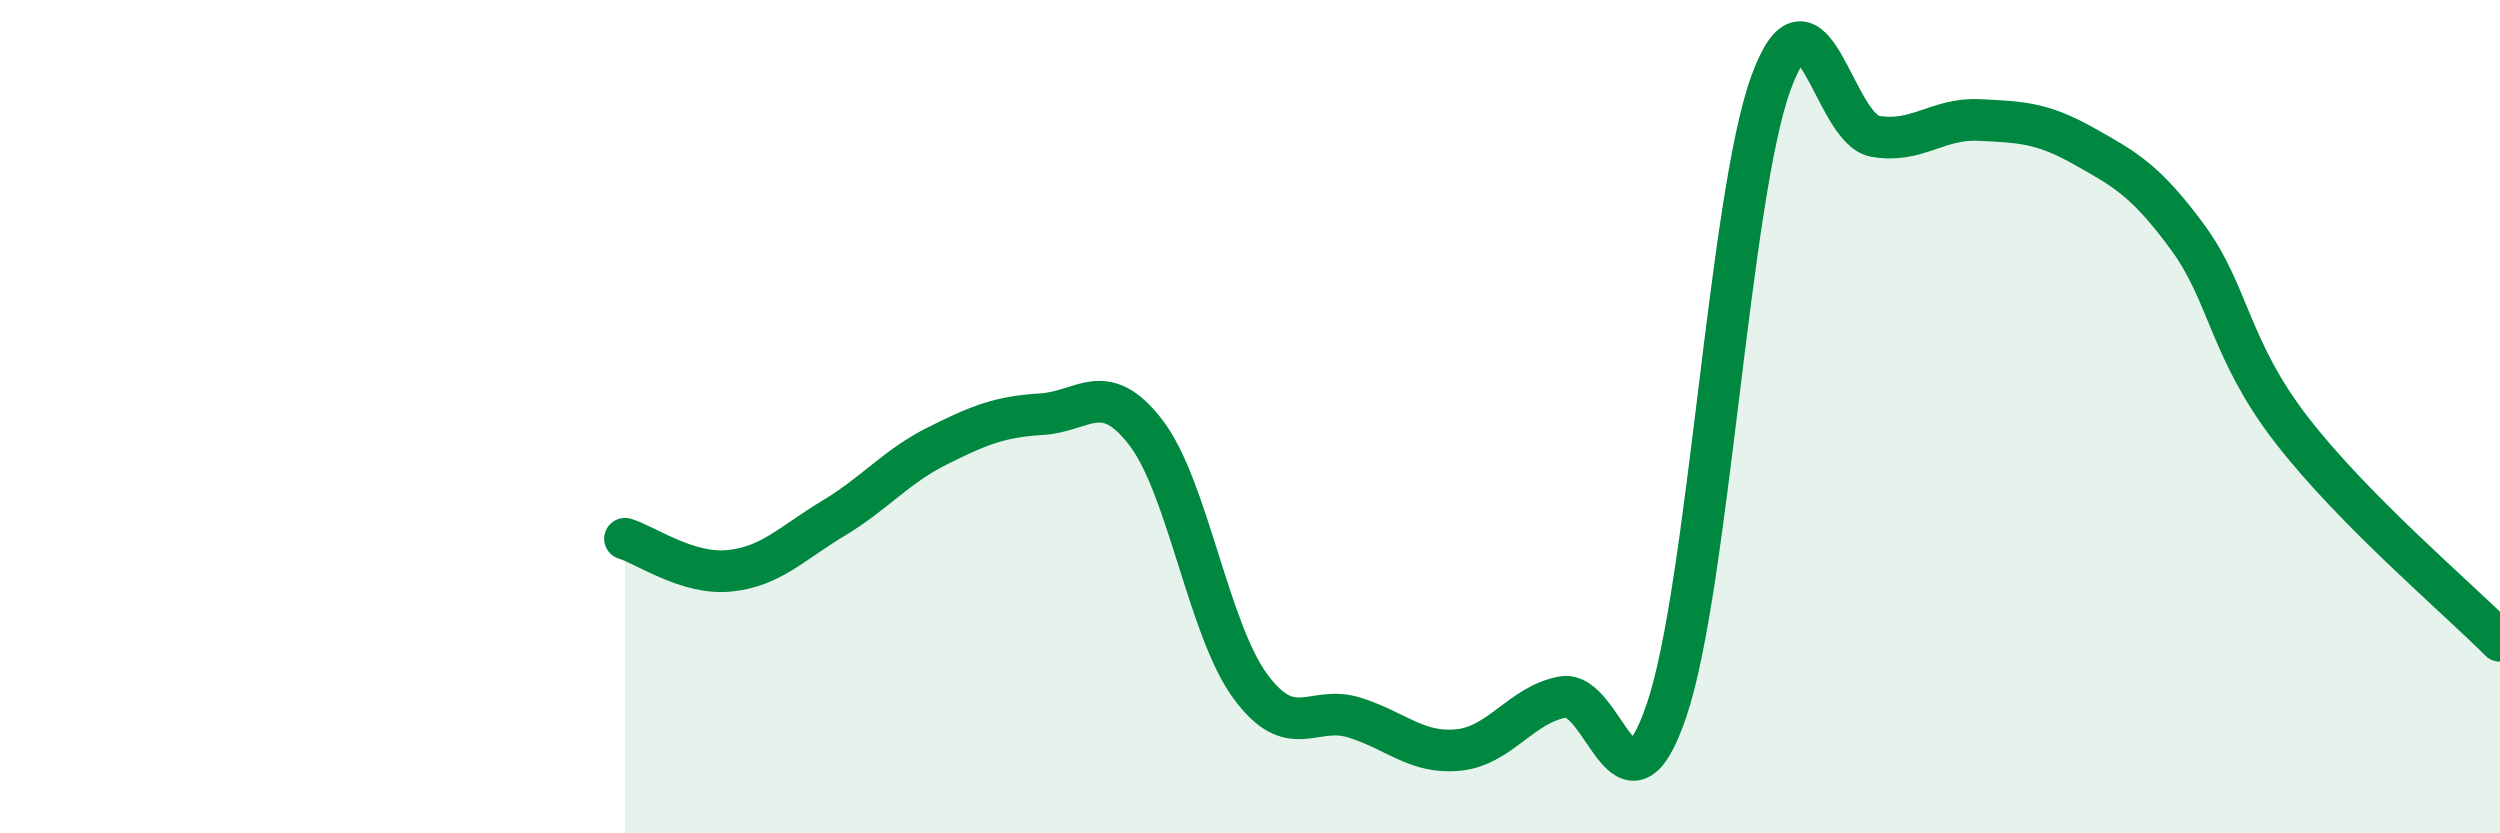 
    <svg width="60" height="20" viewBox="0 0 60 20" xmlns="http://www.w3.org/2000/svg">
      <path
        d="M 15,12.93 C 15.5,13.08 16.5,13.8 17.5,13.7 C 18.5,13.6 19,13.04 20,12.44 C 21,11.84 21.5,11.2 22.5,10.7 C 23.5,10.2 24,10 25,9.94 C 26,9.88 26.5,9.08 27.5,10.38 C 28.5,11.68 29,15.09 30,16.46 C 31,17.83 31.5,16.91 32.5,17.22 C 33.5,17.53 34,18.1 35,18 C 36,17.9 36.5,16.92 37.5,16.73 C 38.5,16.54 39,19.99 40,17.04 C 41,14.09 41.5,4.75 42.5,2 C 43.5,-0.75 44,3.09 45,3.27 C 46,3.45 46.5,2.83 47.5,2.88 C 48.5,2.93 49,2.94 50,3.5 C 51,4.06 51.5,4.33 52.5,5.69 C 53.5,7.05 53.5,8.38 55,10.32 C 56.5,12.26 59,14.37 60,15.38L60 20L15 20Z"
        fill="#008740"
        opacity="0.1"
        stroke-linecap="round"
        stroke-linejoin="round"
      />
      <path
        d="M 15,12.93 C 15.5,13.08 16.5,13.8 17.5,13.7 C 18.5,13.6 19,13.04 20,12.44 C 21,11.84 21.5,11.2 22.5,10.7 C 23.5,10.2 24,10 25,9.94 C 26,9.88 26.5,9.08 27.5,10.38 C 28.5,11.68 29,15.09 30,16.46 C 31,17.83 31.5,16.91 32.5,17.22 C 33.5,17.53 34,18.1 35,18 C 36,17.9 36.5,16.92 37.5,16.73 C 38.5,16.54 39,19.99 40,17.04 C 41,14.09 41.5,4.75 42.5,2 C 43.5,-0.75 44,3.09 45,3.27 C 46,3.45 46.5,2.83 47.5,2.88 C 48.5,2.93 49,2.94 50,3.5 C 51,4.06 51.5,4.33 52.5,5.69 C 53.5,7.05 53.5,8.38 55,10.32 C 56.5,12.26 59,14.37 60,15.38"
        stroke="#008740"
        stroke-width="1"
        fill="none"
        stroke-linecap="round"
        stroke-linejoin="round"
      />
    </svg>
  